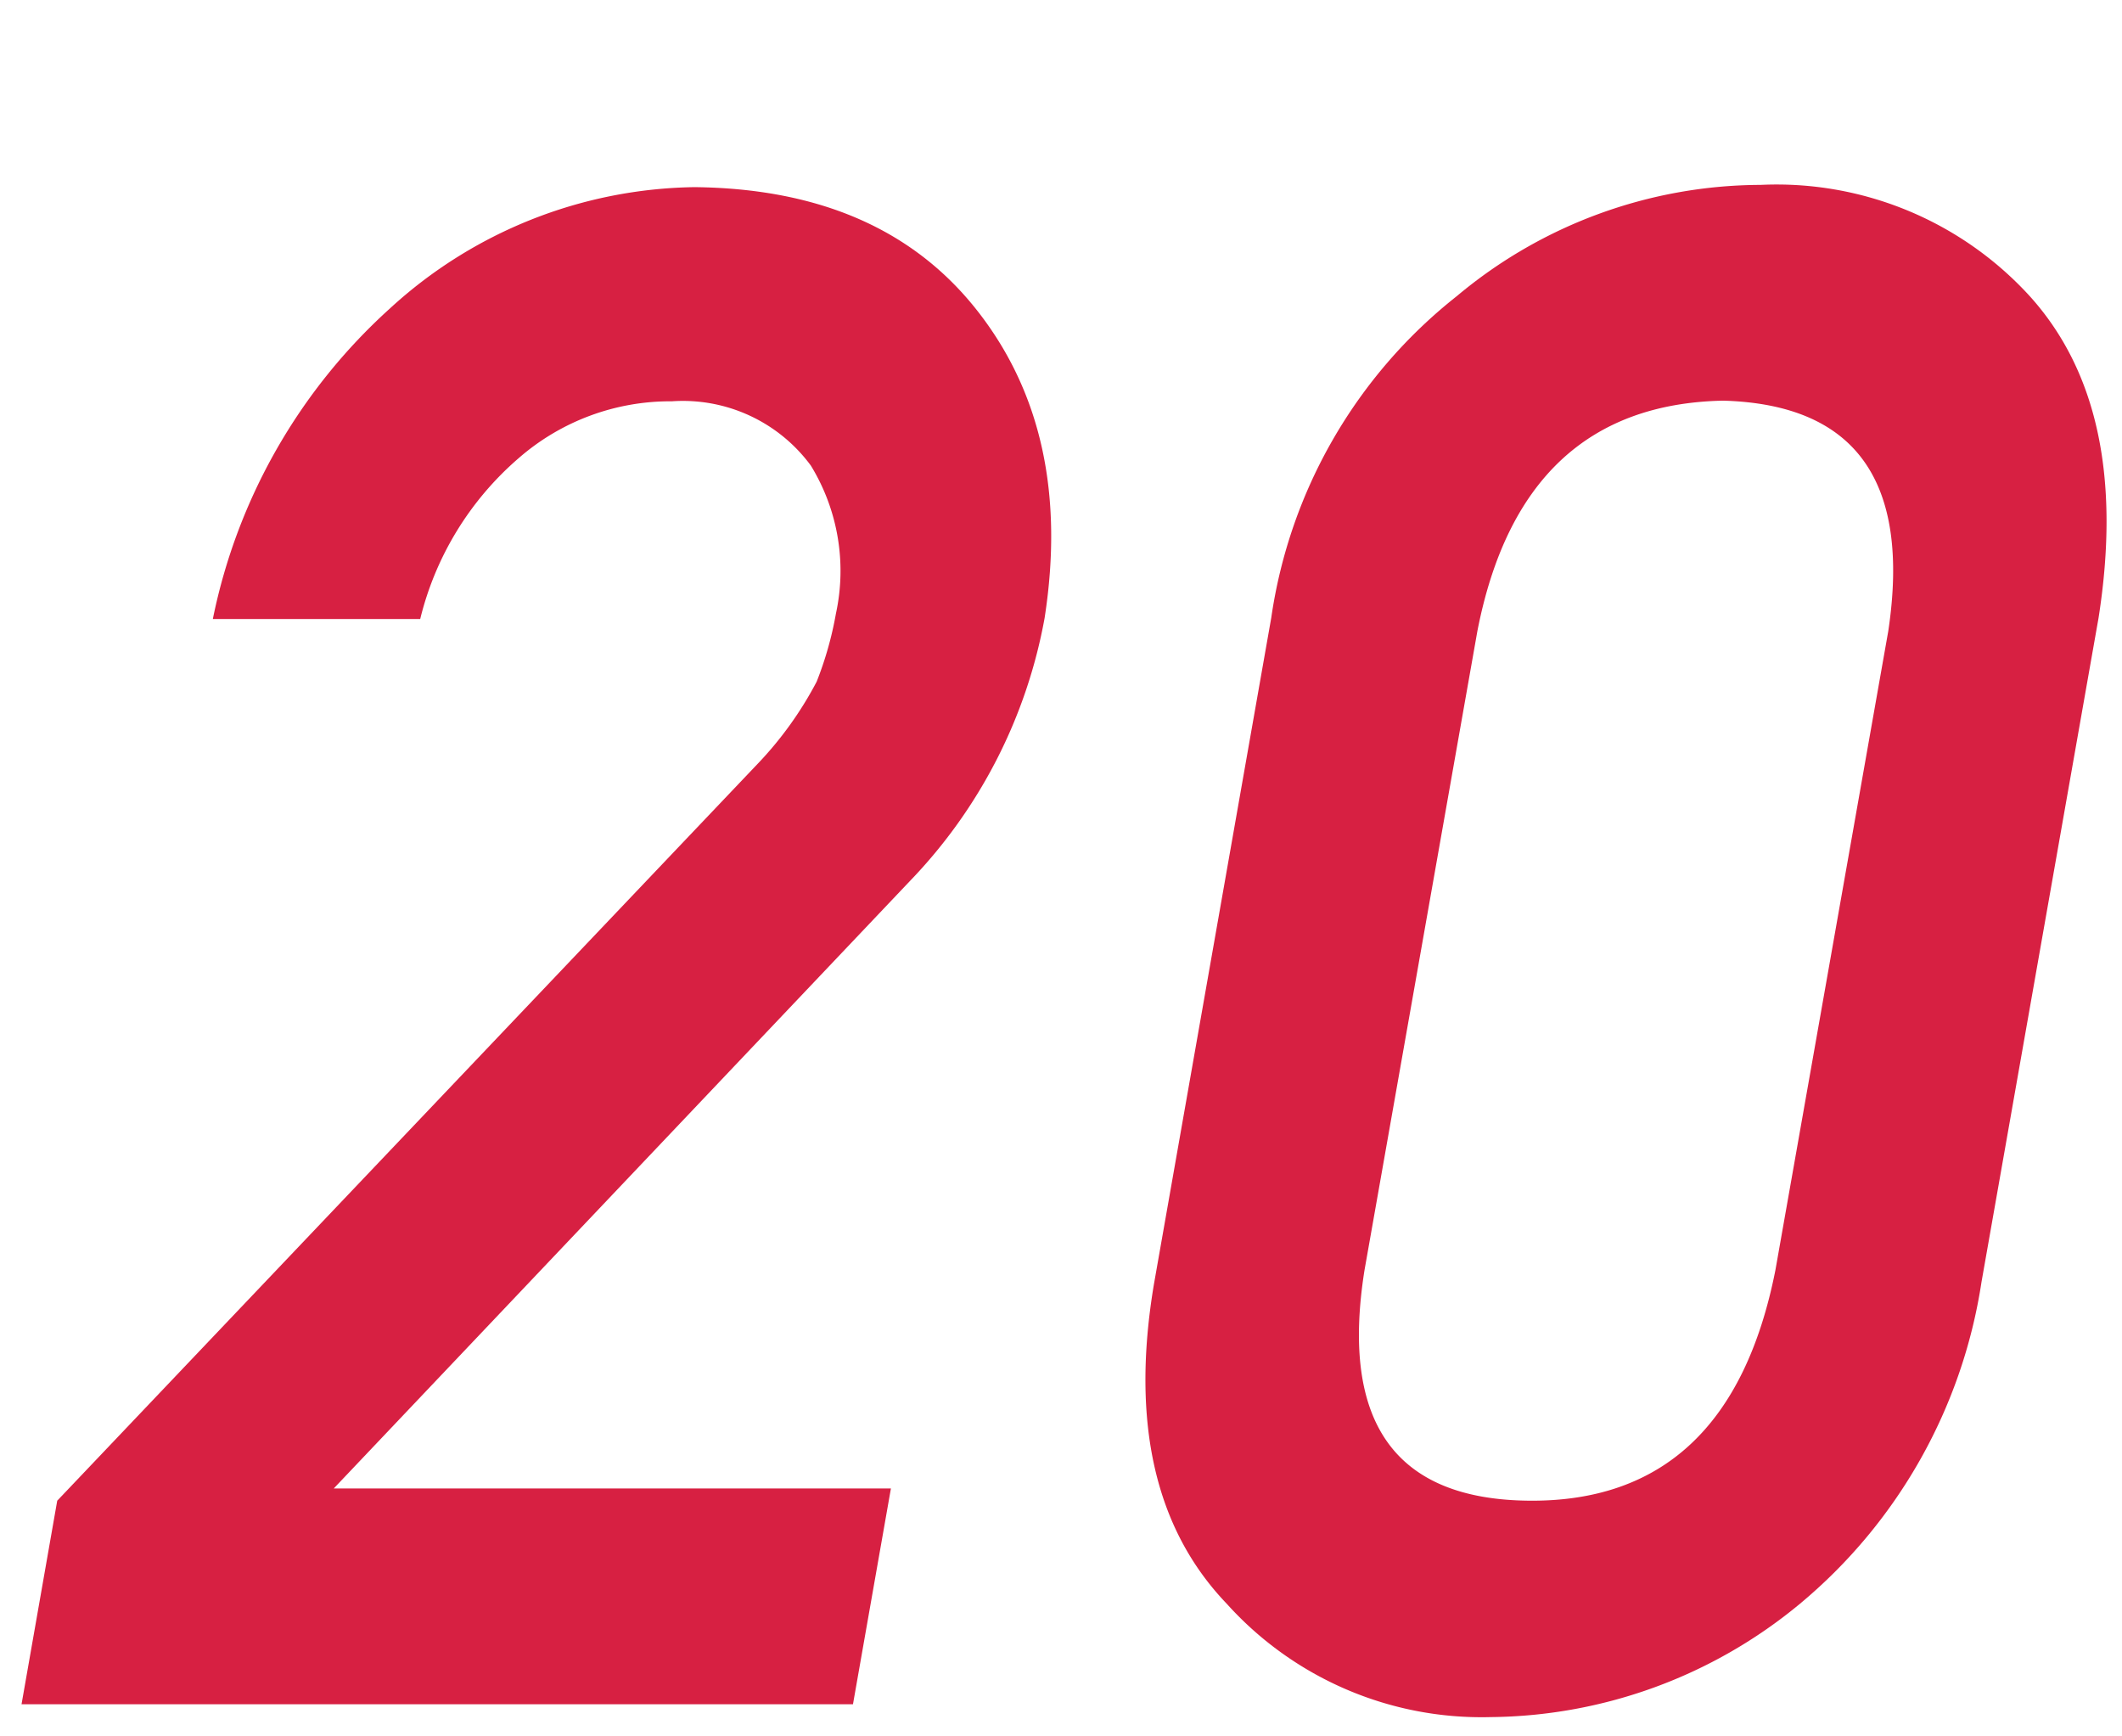 <svg id="レイヤー_1" data-name="レイヤー 1" xmlns="http://www.w3.org/2000/svg" viewBox="0 0 66 54"><defs><style>.cls-1{fill:#d72042;}</style></defs><title>img_no</title><path class="cls-1" d="M1.78,46.67l21.77-22.9A11.28,11.28,0,0,0,25.4,21.2,10.88,10.88,0,0,0,26,19.08a6.27,6.27,0,0,0-.78-4.6,4.94,4.94,0,0,0-4.32-2,7.17,7.17,0,0,0-4.77,1.77,9.62,9.62,0,0,0-3.06,5H6.62a17.76,17.76,0,0,1,5.5-9.65,14.29,14.29,0,0,1,9.48-3.78q5.84.06,8.81,3.86t2.08,9.54A15.86,15.86,0,0,1,28.3,27.4L10.38,46.29H27.71L26.53,53H.67Z"/><path class="cls-1" d="M39.54,19.21a15.59,15.59,0,0,1,5.77-10,14.77,14.77,0,0,1,9.45-3.46,10.66,10.66,0,0,1,8.38,3.47q3.15,3.5,2.13,10L61.63,39.87a16.18,16.18,0,0,1-5.64,10,15.28,15.28,0,0,1-9.62,3.53,10.67,10.67,0,0,1-8.22-3.53q-3.34-3.49-2.26-9.93Zm19.19.42q1.05-7-5.14-7.17-6.27.13-7.64,7.17L42.44,39.5q-1.13,7.11,5.11,7.17t7.67-7.17Z"/></svg>